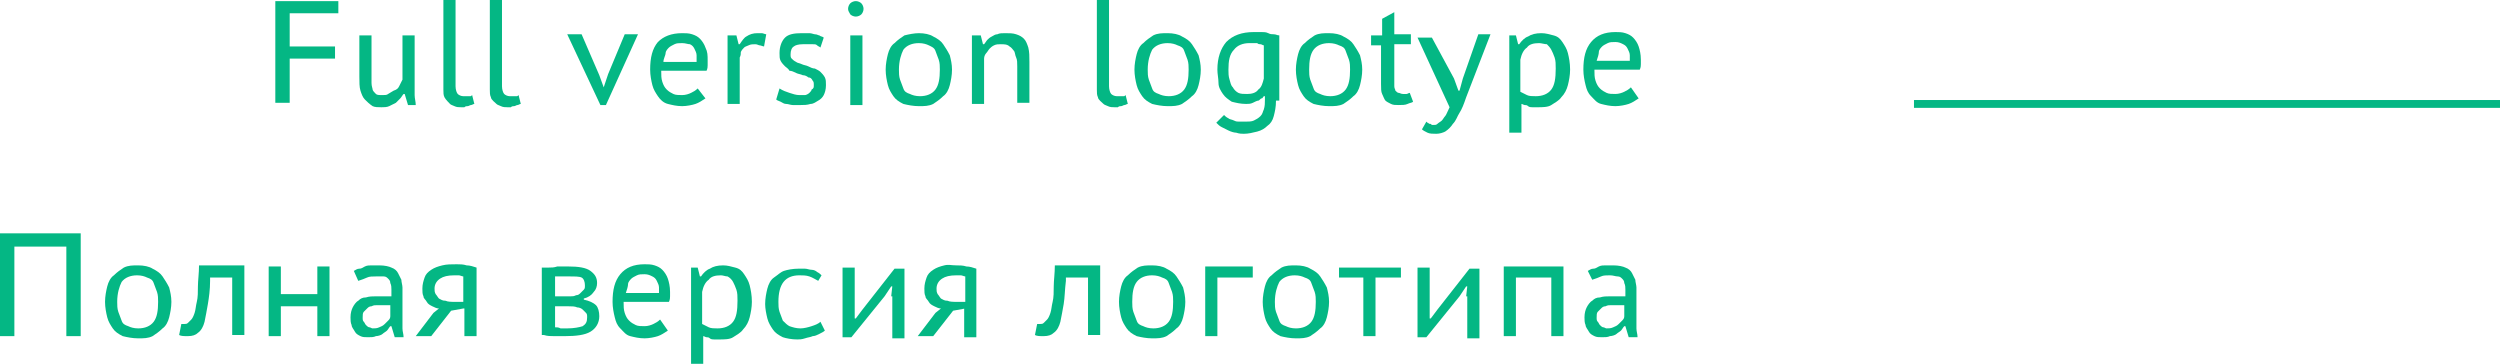 <?xml version="1.0" encoding="UTF-8"?> <!-- Generator: Adobe Illustrator 18.0.0, SVG Export Plug-In . SVG Version: 6.00 Build 0) --> <svg xmlns="http://www.w3.org/2000/svg" xmlns:xlink="http://www.w3.org/1999/xlink" id="Слой_1" x="0px" y="0px" viewBox="0 0 226.1 32.9" xml:space="preserve"> <g> <g> <g> <path fill="#04B784" d="M24.9,0.1h5.7v1.1h-4.4v3h4.1v1.1h-4.1v4h-1.3V0.1z"></path> <path fill="#04B784" d="M33.6,3.2v3.4c0,0.3,0,0.6,0,0.9c0,0.3,0.1,0.5,0.1,0.6s0.2,0.3,0.3,0.4c0.1,0.1,0.3,0.1,0.6,0.1 c0.2,0,0.4,0,0.5-0.1c0.2-0.1,0.3-0.2,0.5-0.3C35.9,8.1,36,8,36.1,7.8c0.1-0.2,0.2-0.4,0.3-0.6V3.2h1.1v4.5c0,0.3,0,0.6,0,0.9 c0,0.3,0.1,0.6,0.1,0.9h-0.7l-0.3-1h-0.1c-0.1,0.1-0.2,0.3-0.3,0.4c-0.1,0.1-0.3,0.3-0.4,0.4c-0.2,0.1-0.4,0.2-0.6,0.3 c-0.2,0.1-0.5,0.1-0.7,0.1c-0.3,0-0.6,0-0.8-0.1C33.4,9.4,33.2,9.2,33,9s-0.3-0.5-0.4-0.8c-0.1-0.3-0.1-0.8-0.1-1.3V3.2H33.6z"></path> <path fill="#04B784" d="M41.2,7.8c0,0.3,0.1,0.6,0.2,0.7s0.3,0.2,0.5,0.2c0.1,0,0.1,0,0.2,0c0.1,0,0.1,0,0.2,0s0.1,0,0.2,0 s0.1,0,0.2-0.1l0.2,0.8c-0.1,0-0.2,0.1-0.3,0.1c-0.1,0-0.2,0.1-0.3,0.1s-0.2,0-0.3,0.1c-0.1,0-0.2,0-0.3,0c-0.2,0-0.4,0-0.6-0.1 s-0.3-0.1-0.4-0.2S40.3,9,40.2,8.8c-0.1-0.2-0.1-0.4-0.1-0.7V0h1.1V7.8z"></path> <path fill="#04B784" d="M45.4,7.8c0,0.3,0.1,0.6,0.2,0.7s0.3,0.2,0.5,0.2c0.1,0,0.1,0,0.2,0c0.1,0,0.1,0,0.2,0s0.1,0,0.2,0 s0.1,0,0.2-0.1l0.2,0.8c-0.1,0-0.2,0.1-0.3,0.1c-0.1,0-0.2,0.1-0.3,0.1s-0.2,0-0.3,0.1c-0.1,0-0.2,0-0.3,0c-0.2,0-0.4,0-0.6-0.1 s-0.3-0.1-0.4-0.2S44.4,9,44.4,8.8c-0.1-0.2-0.1-0.4-0.1-0.7V0h1.1V7.8z"></path> <path fill="#04B784" d="M54.2,6.8l0.4,1.1L55,6.7l1.5-3.6h1.2l-2.9,6.4h-0.5l-3-6.4h1.3L54.2,6.8z"></path> <path fill="#04B784" d="M63.8,8.9c-0.3,0.2-0.6,0.4-0.9,0.5c-0.3,0.1-0.8,0.2-1.2,0.2c-0.5,0-0.9-0.1-1.3-0.2S59.7,9,59.5,8.7 s-0.4-0.6-0.5-1c-0.1-0.4-0.2-0.9-0.2-1.4c0-1.1,0.2-1.9,0.7-2.5C60,3.3,60.7,3,61.7,3c0.3,0,0.6,0,0.9,0.1s0.5,0.2,0.7,0.4 c0.2,0.2,0.4,0.5,0.5,0.8C64,4.7,64,5,64,5.5c0,0.1,0,0.3,0,0.4s0,0.3-0.1,0.5h-4.1c0,0.4,0,0.7,0.1,1c0.1,0.3,0.2,0.5,0.4,0.7 c0.2,0.2,0.4,0.3,0.6,0.4c0.2,0.1,0.5,0.1,0.8,0.1c0.3,0,0.6-0.1,0.8-0.2s0.4-0.2,0.6-0.4L63.8,8.9z M63,5.6c0-0.2,0-0.4,0-0.6 c0-0.2-0.1-0.4-0.2-0.6c-0.1-0.2-0.2-0.3-0.4-0.4C62.2,4,62,3.9,61.7,3.9c-0.3,0-0.5,0-0.7,0.1c-0.2,0.1-0.4,0.2-0.5,0.3 s-0.3,0.3-0.3,0.5S60,5.3,60,5.6H63z"></path> <path fill="#04B784" d="M69.1,4.2c-0.1,0-0.3-0.1-0.4-0.1c-0.1,0-0.2-0.1-0.4-0.1c-0.2,0-0.4,0-0.6,0.1s-0.3,0.1-0.4,0.2 s-0.2,0.2-0.3,0.4C67,4.9,67,5,66.9,5.2v4.2h-1.1V3.2h0.8L66.8,4h0.1c0.2-0.3,0.4-0.6,0.6-0.7C67.8,3.1,68.1,3,68.5,3 c0.1,0,0.2,0,0.4,0c0.1,0,0.3,0.1,0.4,0.1L69.1,4.2z"></path> <path fill="#04B784" d="M73.6,7.7c0-0.2,0-0.3-0.1-0.4C73.4,7.1,73.3,7,73.1,7c-0.1-0.1-0.3-0.2-0.5-0.2 c-0.2-0.1-0.4-0.1-0.6-0.2c-0.2-0.1-0.4-0.2-0.6-0.2C71.3,6.2,71.1,6.1,71,6c-0.1-0.1-0.3-0.3-0.4-0.5c-0.1-0.2-0.1-0.4-0.1-0.7 c0-0.6,0.2-1.1,0.5-1.4C71.3,3.1,71.8,3,72.5,3c0.3,0,0.5,0,0.7,0c0.2,0,0.4,0.1,0.5,0.1c0.2,0,0.3,0.1,0.4,0.1 c0.1,0.1,0.3,0.1,0.4,0.2l-0.3,0.9c-0.1-0.1-0.2-0.1-0.3-0.2s-0.2-0.1-0.4-0.1S73.3,4,73.1,4s-0.3,0-0.5,0 c-0.4,0-0.7,0.1-0.8,0.2c-0.2,0.1-0.3,0.4-0.3,0.7c0,0.2,0,0.3,0.1,0.4s0.2,0.2,0.4,0.3c0.1,0.1,0.3,0.1,0.5,0.2 c0.2,0.1,0.4,0.1,0.6,0.2s0.4,0.2,0.6,0.2c0.2,0.1,0.4,0.2,0.5,0.3c0.1,0.1,0.3,0.3,0.4,0.5s0.1,0.4,0.1,0.7 c0,0.4-0.1,0.7-0.2,0.9S74.2,9,74,9.1s-0.4,0.3-0.7,0.3c-0.3,0.1-0.6,0.1-0.9,0.1c-0.3,0-0.5,0-0.7,0s-0.4-0.1-0.6-0.1 c-0.2,0-0.3-0.1-0.5-0.2s-0.3-0.1-0.4-0.2l0.3-1c0.3,0.2,0.6,0.3,0.9,0.4s0.6,0.2,0.9,0.2c0.2,0,0.3,0,0.5,0 c0.1,0,0.3-0.1,0.4-0.2c0.1-0.1,0.2-0.2,0.2-0.3C73.6,8,73.6,7.9,73.6,7.7z"></path> <path fill="#04B784" d="M76.7,0.8c0-0.2,0.1-0.4,0.2-0.5c0.1-0.1,0.3-0.2,0.5-0.2c0.2,0,0.4,0.1,0.5,0.2c0.1,0.1,0.2,0.3,0.2,0.5 c0,0.2-0.1,0.4-0.2,0.5c-0.1,0.1-0.3,0.2-0.5,0.2c-0.2,0-0.4-0.1-0.5-0.2C76.8,1.1,76.7,1,76.7,0.8z M76.9,3.2H78v6.3h-1.1V3.2z"></path> <path fill="#04B784" d="M80.1,6.3c0-0.5,0.1-1,0.2-1.4c0.1-0.4,0.3-0.8,0.6-1c0.3-0.3,0.6-0.5,0.9-0.7C82.2,3.1,82.7,3,83.1,3 c0.5,0,1,0.1,1.3,0.3c0.4,0.2,0.7,0.4,0.9,0.7c0.2,0.3,0.4,0.6,0.6,1c0.1,0.4,0.2,0.8,0.2,1.3c0,0.5-0.1,1-0.2,1.4 c-0.1,0.4-0.3,0.8-0.6,1c-0.3,0.3-0.6,0.5-0.9,0.7c-0.4,0.2-0.8,0.2-1.3,0.2c-0.5,0-1-0.1-1.4-0.2c-0.4-0.2-0.7-0.4-0.9-0.7 s-0.4-0.6-0.5-1S80.1,6.8,80.1,6.3z M81.3,6.3c0,0.3,0,0.6,0.1,0.9c0.1,0.3,0.2,0.5,0.3,0.8s0.3,0.4,0.6,0.5 c0.2,0.1,0.5,0.2,0.9,0.2c0.6,0,1.1-0.2,1.4-0.6c0.3-0.4,0.4-1,0.4-1.8c0-0.3,0-0.6-0.1-0.9c-0.1-0.3-0.2-0.5-0.3-0.8 S84.2,4.2,84,4.1c-0.2-0.1-0.5-0.2-0.9-0.2c-0.6,0-1.1,0.2-1.4,0.6C81.5,4.9,81.3,5.5,81.3,6.3z"></path> <path fill="#04B784" d="M92,9.4V6c0-0.3,0-0.6-0.1-0.8s-0.1-0.5-0.2-0.6s-0.2-0.3-0.4-0.4C91.1,4,90.8,4,90.5,4 c-0.2,0-0.4,0-0.6,0.1c-0.2,0.1-0.3,0.2-0.4,0.3c-0.1,0.1-0.2,0.3-0.3,0.4C89.1,4.9,89,5.1,89,5.3v4.1h-1.1V3.2h0.8L88.9,4H89 c0.1-0.1,0.2-0.3,0.3-0.4s0.2-0.2,0.4-0.3s0.3-0.2,0.5-0.2C90.4,3,90.6,3,90.9,3c0.4,0,0.7,0,1,0.1s0.5,0.2,0.7,0.4 s0.3,0.5,0.4,0.8c0.1,0.4,0.1,0.8,0.1,1.3v3.7H92z"></path> <path fill="#04B784" d="M100.3,7.8c0,0.3,0.1,0.6,0.2,0.7s0.3,0.2,0.5,0.2c0.1,0,0.1,0,0.2,0c0.1,0,0.1,0,0.2,0s0.1,0,0.2,0 s0.1,0,0.2-0.1l0.2,0.8c-0.1,0-0.2,0.1-0.3,0.1c-0.1,0-0.2,0.1-0.3,0.1s-0.2,0-0.3,0.1c-0.1,0-0.2,0-0.3,0c-0.2,0-0.4,0-0.6-0.1 s-0.3-0.1-0.4-0.2S99.3,9,99.3,8.8c-0.1-0.2-0.1-0.4-0.1-0.7V0h1.1V7.8z"></path> <path fill="#04B784" d="M102.6,6.3c0-0.5,0.1-1,0.2-1.4c0.1-0.4,0.3-0.8,0.6-1c0.3-0.3,0.6-0.5,0.9-0.7c0.4-0.2,0.8-0.2,1.3-0.2 c0.5,0,1,0.1,1.3,0.3c0.4,0.2,0.7,0.4,0.9,0.7c0.2,0.3,0.4,0.6,0.6,1c0.1,0.4,0.2,0.8,0.2,1.3c0,0.5-0.1,1-0.2,1.4 c-0.1,0.4-0.3,0.8-0.6,1c-0.3,0.3-0.6,0.5-0.9,0.7c-0.4,0.2-0.8,0.2-1.3,0.2c-0.5,0-1-0.1-1.4-0.2c-0.4-0.2-0.7-0.4-0.9-0.7 s-0.4-0.6-0.5-1S102.6,6.8,102.6,6.3z M103.8,6.3c0,0.3,0,0.6,0.1,0.9c0.1,0.3,0.2,0.5,0.3,0.8s0.3,0.4,0.6,0.5 c0.2,0.1,0.5,0.2,0.9,0.2c0.6,0,1.1-0.2,1.4-0.6c0.3-0.4,0.4-1,0.4-1.8c0-0.3,0-0.6-0.1-0.9c-0.1-0.3-0.2-0.5-0.3-0.8 s-0.3-0.4-0.6-0.5c-0.2-0.1-0.5-0.2-0.9-0.2c-0.6,0-1.1,0.2-1.4,0.6C104,4.9,103.8,5.5,103.8,6.3z"></path> <path fill="#04B784" d="M115.4,9.1c0,0.6-0.1,1-0.2,1.4s-0.3,0.7-0.6,0.9c-0.2,0.2-0.5,0.4-0.9,0.5c-0.4,0.1-0.8,0.2-1.2,0.2 c-0.2,0-0.4,0-0.7-0.1c-0.2,0-0.5-0.1-0.7-0.2c-0.2-0.1-0.4-0.2-0.6-0.3c-0.2-0.1-0.3-0.2-0.5-0.4l0.7-0.7 c0.1,0.1,0.2,0.2,0.4,0.3c0.1,0.1,0.3,0.1,0.5,0.2s0.3,0.1,0.5,0.1c0.2,0,0.3,0,0.5,0c0.3,0,0.6,0,0.8-0.1 c0.2-0.1,0.4-0.2,0.6-0.4s0.2-0.4,0.3-0.6c0.1-0.3,0.1-0.6,0.1-0.9V8.7h-0.1c-0.1,0.1-0.1,0.2-0.2,0.2s-0.2,0.2-0.3,0.2 s-0.3,0.1-0.5,0.2s-0.4,0.1-0.6,0.1c-0.5,0-0.9-0.1-1.3-0.2c-0.3-0.2-0.6-0.4-0.8-0.7c-0.2-0.3-0.4-0.6-0.4-1s-0.1-0.8-0.1-1.2 c0-1.1,0.3-1.9,0.8-2.5c0.6-0.6,1.4-0.9,2.5-0.9c0.3,0,0.5,0,0.7,0c0.2,0,0.4,0,0.6,0.1s0.3,0.1,0.5,0.1s0.3,0.1,0.5,0.1V9.1z M112.8,8.5c0.4,0,0.8-0.1,1-0.4c0.3-0.2,0.4-0.6,0.5-1V4.1c-0.1,0-0.2-0.1-0.3-0.1c-0.1,0-0.2,0-0.3-0.1c-0.1,0-0.2,0-0.3,0 s-0.2,0-0.4,0c-0.6,0-1.1,0.2-1.4,0.6c-0.4,0.4-0.5,1-0.5,1.8c0,0.3,0,0.6,0.1,0.9s0.1,0.5,0.3,0.7c0.1,0.2,0.3,0.4,0.5,0.5 S112.5,8.5,112.8,8.5z"></path> <path fill="#04B784" d="M117.2,6.3c0-0.5,0.1-1,0.2-1.4c0.1-0.4,0.3-0.8,0.6-1c0.3-0.3,0.6-0.5,0.9-0.7c0.4-0.2,0.8-0.2,1.3-0.2 c0.5,0,1,0.1,1.3,0.3c0.4,0.2,0.7,0.4,0.9,0.7c0.2,0.3,0.4,0.6,0.6,1c0.1,0.4,0.2,0.8,0.2,1.3c0,0.5-0.1,1-0.2,1.4 c-0.1,0.4-0.3,0.8-0.6,1c-0.3,0.3-0.6,0.5-0.9,0.7c-0.4,0.2-0.8,0.2-1.3,0.2c-0.5,0-1-0.1-1.4-0.2c-0.4-0.2-0.7-0.4-0.9-0.7 s-0.4-0.6-0.5-1S117.2,6.8,117.2,6.3z M118.4,6.3c0,0.3,0,0.6,0.1,0.9c0.1,0.3,0.2,0.5,0.3,0.8s0.3,0.4,0.6,0.5 c0.2,0.1,0.5,0.2,0.9,0.2c0.6,0,1.1-0.2,1.4-0.6c0.3-0.4,0.4-1,0.4-1.8c0-0.3,0-0.6-0.1-0.9c-0.1-0.3-0.2-0.5-0.3-0.8 s-0.3-0.4-0.6-0.5c-0.2-0.1-0.5-0.2-0.9-0.2c-0.6,0-1.1,0.2-1.4,0.6C118.5,4.9,118.4,5.5,118.4,6.3z"></path> <path fill="#04B784" d="M124.1,3.2h0.9V1.7l1.1-0.6v2h1.5v0.9h-1.5v3.2c0,0.3,0,0.5,0,0.6c0,0.2,0.1,0.3,0.1,0.4 c0.1,0.1,0.2,0.2,0.3,0.2c0.1,0,0.2,0.1,0.4,0.1c0.1,0,0.2,0,0.3,0s0.2-0.1,0.3-0.1l0.3,0.8c-0.1,0.1-0.3,0.1-0.5,0.2 c-0.2,0.1-0.5,0.1-0.8,0.1c-0.3,0-0.5,0-0.7-0.1c-0.2-0.1-0.4-0.2-0.5-0.3s-0.2-0.4-0.3-0.6s-0.1-0.5-0.1-0.9V4.1h-0.9V3.2z"></path> <path fill="#04B784" d="M131.5,7.1l0.4,1.1h0.1l0.3-1.1l1.4-4h1.1l-2.2,5.7c-0.2,0.6-0.4,1.1-0.6,1.4c-0.2,0.3-0.3,0.7-0.6,1 c-0.2,0.3-0.4,0.5-0.7,0.7c-0.2,0.1-0.5,0.2-0.8,0.2c-0.3,0-0.6,0-0.8-0.1c-0.2-0.1-0.4-0.2-0.5-0.3l0.4-0.7c0,0,0.1,0.1,0.1,0.1 c0.1,0,0.1,0.1,0.2,0.1c0.1,0,0.1,0,0.2,0.1c0.1,0,0.2,0,0.2,0c0.1,0,0.2,0,0.3-0.1s0.3-0.2,0.4-0.3c0.1-0.1,0.2-0.3,0.3-0.4 c0.1-0.1,0.2-0.4,0.4-0.8l-2.9-6.3h1.3L131.5,7.1z"></path> <path fill="#04B784" d="M136.4,3.2h0.7l0.2,0.8h0.1c0.2-0.3,0.5-0.6,0.8-0.7c0.3-0.2,0.7-0.3,1.2-0.3c0.4,0,0.7,0.1,1.1,0.2 s0.6,0.3,0.8,0.6s0.4,0.6,0.5,1s0.2,0.9,0.2,1.5c0,0.5-0.1,1-0.2,1.4c-0.1,0.4-0.3,0.8-0.6,1.1c-0.2,0.3-0.6,0.5-0.9,0.7 s-0.8,0.2-1.3,0.2c-0.2,0-0.3,0-0.4,0s-0.3,0-0.4-0.1s-0.2-0.1-0.3-0.1c-0.1,0-0.2-0.1-0.3-0.1v2.6h-1.1V3.2z M139.2,3.9 c-0.5,0-0.9,0.1-1.1,0.4c-0.3,0.2-0.5,0.6-0.6,1.1v2.9c0.2,0.1,0.4,0.2,0.6,0.3c0.2,0.1,0.5,0.1,0.8,0.1c0.6,0,1.1-0.2,1.4-0.6 c0.3-0.4,0.4-1,0.4-1.9c0-0.4,0-0.7-0.1-1c-0.1-0.3-0.2-0.5-0.3-0.7S140,4.1,139.9,4C139.7,4,139.4,3.9,139.2,3.9z"></path> <path fill="#04B784" d="M148.2,8.9c-0.3,0.2-0.6,0.4-0.9,0.5c-0.3,0.1-0.8,0.2-1.2,0.2c-0.5,0-0.9-0.1-1.3-0.2s-0.6-0.4-0.9-0.7 s-0.4-0.6-0.5-1c-0.1-0.4-0.2-0.9-0.2-1.4c0-1.1,0.2-1.9,0.7-2.5c0.5-0.6,1.2-0.9,2.2-0.9c0.3,0,0.6,0,0.9,0.1s0.5,0.2,0.7,0.4 c0.2,0.2,0.4,0.5,0.5,0.8c0.1,0.3,0.2,0.7,0.2,1.2c0,0.1,0,0.3,0,0.4s0,0.3-0.1,0.5h-4.1c0,0.4,0,0.7,0.1,1 c0.1,0.3,0.2,0.5,0.4,0.7c0.2,0.2,0.4,0.3,0.6,0.4c0.2,0.1,0.5,0.1,0.8,0.1c0.3,0,0.6-0.1,0.8-0.2s0.4-0.2,0.6-0.4L148.2,8.9z M147.4,5.6c0-0.2,0-0.4,0-0.6c0-0.2-0.1-0.4-0.2-0.6c-0.1-0.2-0.2-0.3-0.4-0.4c-0.2-0.1-0.4-0.2-0.7-0.2c-0.3,0-0.5,0-0.7,0.1 c-0.2,0.1-0.4,0.2-0.5,0.3s-0.3,0.3-0.3,0.5s-0.1,0.5-0.2,0.8H147.4z"></path> <path fill="#04B784" d="M6,22.3H1.3v8.1H0v-9.3h7.3v9.3H6V22.3z"></path> <path fill="#04B784" d="M9.5,27.3c0-0.5,0.1-1,0.2-1.4c0.1-0.4,0.3-0.8,0.6-1c0.3-0.3,0.6-0.5,0.9-0.7c0.4-0.2,0.8-0.2,1.3-0.2 c0.5,0,1,0.1,1.3,0.3c0.4,0.2,0.7,0.4,0.9,0.7c0.2,0.3,0.4,0.6,0.6,1c0.1,0.4,0.2,0.8,0.2,1.3c0,0.5-0.1,1-0.2,1.4 c-0.1,0.4-0.3,0.8-0.6,1c-0.3,0.3-0.6,0.5-0.9,0.7c-0.4,0.2-0.8,0.2-1.3,0.2c-0.5,0-1-0.1-1.4-0.2c-0.4-0.2-0.7-0.4-0.9-0.7 s-0.4-0.6-0.5-1S9.5,27.8,9.5,27.3z M10.6,27.3c0,0.3,0,0.6,0.1,0.9c0.1,0.3,0.2,0.5,0.3,0.8s0.3,0.4,0.6,0.5 c0.2,0.1,0.5,0.2,0.9,0.2c0.6,0,1.1-0.2,1.4-0.6c0.3-0.4,0.4-1,0.4-1.8c0-0.3,0-0.6-0.1-0.9c-0.1-0.3-0.2-0.5-0.3-0.8 s-0.3-0.4-0.6-0.5c-0.2-0.1-0.5-0.2-0.9-0.2c-0.6,0-1.1,0.2-1.4,0.6C10.8,25.9,10.6,26.5,10.6,27.3z"></path> <path fill="#04B784" d="M21,25.1h-2l0,0.3c0,0.8-0.1,1.5-0.2,2.1c-0.1,0.6-0.2,1.1-0.3,1.6c-0.1,0.4-0.3,0.8-0.6,1 c-0.2,0.2-0.5,0.3-0.9,0.3c-0.4,0-0.6,0-0.8-0.1l0.2-1c0.1,0,0.2,0,0.3,0c0.1,0,0.2,0,0.3-0.1s0.2-0.2,0.3-0.3 c0.1-0.1,0.2-0.3,0.3-0.6s0.1-0.6,0.2-1s0.1-0.9,0.1-1.4c0-0.5,0.1-1.2,0.1-1.9h4.1v6.3H21V25.1z"></path> <path fill="#04B784" d="M28.7,27.7h-3.3v2.7h-1.1v-6.3h1.1v2.5h3.3v-2.5h1.1v6.3h-1.1V27.7z"></path> <path fill="#04B784" d="M32,24.5c0.2-0.1,0.3-0.2,0.5-0.2s0.3-0.1,0.5-0.2s0.4-0.1,0.6-0.1c0.2,0,0.4,0,0.7,0 c0.5,0,0.9,0.1,1.1,0.2c0.3,0.1,0.5,0.3,0.6,0.5c0.1,0.2,0.2,0.4,0.3,0.6c0,0.2,0.1,0.5,0.1,0.7c0,0.2,0,0.4,0,0.7 c0,0.2,0,0.4,0,0.7s0,0.5,0,0.7c0,0.2,0,0.5,0,0.7c0,0.3,0,0.6,0,0.9s0.1,0.5,0.1,0.8h-0.8l-0.3-1h-0.1c-0.1,0.1-0.2,0.3-0.3,0.4 s-0.3,0.2-0.4,0.3s-0.4,0.2-0.6,0.2c-0.2,0.1-0.4,0.1-0.7,0.1c-0.3,0-0.5,0-0.7-0.1s-0.4-0.2-0.5-0.4c-0.1-0.2-0.3-0.4-0.3-0.6 c-0.1-0.2-0.1-0.5-0.1-0.7c0-0.4,0.1-0.7,0.2-0.9s0.3-0.5,0.5-0.6c0.2-0.2,0.4-0.3,0.7-0.3c0.3-0.1,0.6-0.1,0.9-0.1 c0.2,0,0.4,0,0.6,0c0.1,0,0.3,0,0.4,0c0.1,0,0.2,0,0.2,0c0.1,0,0.1,0,0.2,0c0-0.1,0-0.2,0-0.3s0-0.2,0-0.3c0-0.2,0-0.4-0.1-0.6 c0-0.2-0.1-0.3-0.2-0.4c-0.1-0.1-0.2-0.2-0.4-0.2C34.5,25,34.3,25,34,25c-0.3,0-0.6,0-0.8,0.1s-0.5,0.2-0.8,0.3L32,24.5z M35.3,27.6c-0.1,0-0.1,0-0.2,0c-0.1,0-0.1,0-0.2,0c-0.1,0-0.2,0-0.3,0c-0.1,0-0.3,0-0.5,0c-0.2,0-0.3,0-0.5,0.1 c-0.2,0-0.3,0.1-0.4,0.2c-0.1,0.1-0.2,0.2-0.3,0.3c-0.1,0.1-0.1,0.3-0.1,0.5c0,0.2,0,0.3,0.1,0.4s0.1,0.2,0.2,0.3 c0.1,0.1,0.2,0.2,0.3,0.2c0.1,0,0.2,0.1,0.3,0.1c0.2,0,0.4,0,0.6-0.1c0.2-0.1,0.3-0.1,0.5-0.3c0.1-0.1,0.2-0.2,0.3-0.3 c0.1-0.1,0.2-0.2,0.2-0.4V27.6z"></path> <path fill="#04B784" d="M41.9,27.9l-1.1,0.2L39,30.4h-1.4l1.6-2.1v0l0.5-0.4c-0.2,0-0.4-0.1-0.6-0.2c-0.2-0.1-0.4-0.2-0.5-0.4 c-0.1-0.2-0.3-0.3-0.3-0.5c-0.1-0.2-0.1-0.4-0.1-0.7c0-0.4,0.1-0.7,0.2-1s0.3-0.5,0.6-0.7s0.6-0.3,1-0.4s0.8-0.1,1.3-0.1 c0.3,0,0.6,0,0.9,0.1c0.3,0,0.6,0.1,0.9,0.2v6.2h-1.1V27.9z M41.9,27.3V25c-0.1,0-0.3-0.1-0.4-0.1c-0.2,0-0.3,0-0.4,0 c-0.6,0-1,0.1-1.3,0.3s-0.5,0.5-0.5,0.9c0,0.2,0,0.3,0.1,0.5c0.1,0.1,0.2,0.3,0.3,0.4c0.2,0.1,0.3,0.2,0.6,0.2 c0.2,0.1,0.5,0.1,0.9,0.1L41.9,27.3z"></path> <path fill="#04B784" d="M49.1,24.2l0.5,0c0.3,0,0.5,0,0.8-0.1c0.3,0,0.6,0,1,0c0.9,0,1.6,0.1,2,0.4c0.4,0.3,0.6,0.6,0.6,1.1 c0,0.3-0.1,0.6-0.3,0.8c-0.2,0.3-0.5,0.5-0.9,0.6v0.1c0.5,0.1,0.9,0.3,1.1,0.5c0.2,0.2,0.3,0.6,0.3,1c0,0.6-0.3,1.1-0.8,1.4 c-0.5,0.3-1.3,0.4-2.3,0.4c-0.4,0-0.7,0-1,0c-0.3,0-0.6,0-0.9-0.1c0,0-0.1,0-0.1,0c0,0-0.1,0-0.1,0V24.2z M51.6,26.8 c0.2,0,0.3,0,0.5-0.1c0.2,0,0.3-0.1,0.4-0.2c0.1-0.1,0.2-0.2,0.3-0.3c0.1-0.1,0.1-0.2,0.1-0.4c0-0.3-0.1-0.6-0.3-0.7 C52.4,25,52,25,51.4,25c-0.2,0-0.4,0-0.6,0s-0.4,0-0.6,0v1.8H51.6z M50.2,29.6c0.2,0,0.3,0,0.5,0.1c0.2,0,0.4,0,0.6,0 c0.6,0,1.1-0.1,1.4-0.2c0.3-0.2,0.4-0.4,0.4-0.8c0-0.2,0-0.3-0.1-0.4c-0.1-0.1-0.2-0.2-0.3-0.3s-0.3-0.2-0.5-0.2 c-0.2-0.1-0.5-0.1-0.8-0.1h-1.2V29.6z"></path> <path fill="#04B784" d="M60.4,29.9c-0.3,0.2-0.6,0.4-0.9,0.5c-0.3,0.1-0.8,0.2-1.2,0.2c-0.5,0-0.9-0.1-1.3-0.2s-0.6-0.4-0.9-0.7 s-0.4-0.6-0.5-1c-0.1-0.4-0.2-0.9-0.2-1.4c0-1.1,0.2-1.9,0.7-2.5c0.5-0.6,1.2-0.9,2.2-0.9c0.3,0,0.6,0,0.9,0.1s0.5,0.2,0.7,0.4 c0.2,0.2,0.4,0.5,0.5,0.8c0.1,0.3,0.2,0.7,0.2,1.2c0,0.1,0,0.3,0,0.4s0,0.3-0.1,0.5h-4.1c0,0.4,0,0.7,0.1,1 c0.1,0.3,0.2,0.5,0.4,0.7c0.2,0.2,0.4,0.3,0.6,0.4c0.2,0.1,0.5,0.1,0.8,0.1c0.3,0,0.6-0.1,0.8-0.2s0.4-0.2,0.6-0.4L60.4,29.9z M59.6,26.6c0-0.2,0-0.4,0-0.6c0-0.2-0.1-0.4-0.2-0.6c-0.1-0.2-0.2-0.3-0.4-0.4c-0.2-0.1-0.4-0.2-0.7-0.2c-0.3,0-0.5,0-0.7,0.1 c-0.2,0.1-0.4,0.2-0.5,0.3s-0.3,0.3-0.3,0.5s-0.1,0.5-0.2,0.8H59.6z"></path> <path fill="#04B784" d="M62.4,24.2h0.7l0.2,0.8h0.1c0.2-0.3,0.5-0.6,0.8-0.7c0.3-0.2,0.7-0.3,1.2-0.3c0.4,0,0.7,0.1,1.1,0.2 s0.6,0.3,0.8,0.6s0.4,0.6,0.5,1s0.2,0.9,0.2,1.5c0,0.5-0.1,1-0.2,1.4c-0.1,0.4-0.3,0.8-0.6,1.1c-0.2,0.3-0.6,0.5-0.9,0.7 s-0.8,0.2-1.3,0.2c-0.2,0-0.3,0-0.4,0s-0.3,0-0.4-0.1s-0.2-0.1-0.3-0.1c-0.1,0-0.2-0.1-0.3-0.1v2.6h-1.1V24.2z M65.2,24.9 c-0.5,0-0.9,0.1-1.1,0.4c-0.3,0.2-0.5,0.6-0.6,1.1v2.9c0.2,0.1,0.4,0.2,0.6,0.3c0.2,0.1,0.5,0.1,0.8,0.1c0.6,0,1.1-0.2,1.4-0.6 c0.3-0.4,0.4-1,0.4-1.9c0-0.4,0-0.7-0.1-1c-0.1-0.3-0.2-0.5-0.3-0.7S66,25.1,65.8,25C65.6,25,65.4,24.9,65.2,24.9z"></path> <path fill="#04B784" d="M74.6,29.9c-0.1,0.1-0.3,0.2-0.5,0.3c-0.2,0.1-0.4,0.2-0.6,0.2c-0.2,0.1-0.4,0.1-0.7,0.2 s-0.5,0.1-0.7,0.1c-0.5,0-1-0.1-1.3-0.2c-0.4-0.2-0.7-0.4-0.9-0.7c-0.2-0.3-0.4-0.6-0.5-1s-0.2-0.9-0.2-1.3c0-0.5,0.1-1,0.2-1.4 s0.3-0.8,0.6-1s0.6-0.5,0.9-0.6s0.8-0.2,1.3-0.2c0.2,0,0.4,0,0.6,0c0.2,0,0.4,0.1,0.6,0.1c0.2,0,0.4,0.1,0.5,0.2 c0.2,0.1,0.3,0.2,0.4,0.3L74,25.4c-0.2-0.1-0.5-0.3-0.8-0.4s-0.6-0.1-0.9-0.1c-1.3,0-1.9,0.8-1.9,2.4c0,0.3,0,0.6,0.1,0.9 s0.2,0.5,0.3,0.8c0.2,0.2,0.4,0.4,0.6,0.5c0.3,0.1,0.6,0.2,1,0.2c0.3,0,0.7-0.1,1-0.2s0.6-0.2,0.8-0.4L74.6,29.9z"></path> <path fill="#04B784" d="M80.6,26.8l0.1-0.9h-0.1L80,26.8l-3,3.7h-0.8v-6.3h1.1v3.7l0,0.9h0.1l0.6-0.8l2.9-3.7h0.9v6.3h-1.1V26.8z "></path> <path fill="#04B784" d="M87.3,27.9l-1.1,0.2l-1.8,2.3H83l1.6-2.1v0l0.5-0.4c-0.2,0-0.4-0.1-0.6-0.2c-0.2-0.1-0.4-0.2-0.5-0.4 c-0.1-0.2-0.3-0.3-0.3-0.5c-0.1-0.2-0.1-0.4-0.1-0.7c0-0.4,0.1-0.7,0.2-1s0.3-0.5,0.6-0.7s0.6-0.3,1-0.4S86,24,86.5,24 c0.3,0,0.6,0,0.9,0.1c0.3,0,0.6,0.1,0.9,0.2v6.2h-1.1V27.9z M87.3,27.3V25c-0.1,0-0.3-0.1-0.4-0.1c-0.2,0-0.3,0-0.4,0 c-0.6,0-1,0.1-1.3,0.3s-0.5,0.5-0.5,0.9c0,0.2,0,0.3,0.1,0.5c0.1,0.1,0.2,0.3,0.3,0.4c0.2,0.1,0.3,0.2,0.6,0.2 c0.2,0.1,0.5,0.1,0.9,0.1L87.3,27.3z"></path> <path fill="#04B784" d="M98.4,25.1h-2l0,0.3c-0.1,0.8-0.1,1.5-0.2,2.1c-0.1,0.6-0.2,1.1-0.3,1.6c-0.1,0.4-0.3,0.8-0.6,1 c-0.2,0.2-0.5,0.3-0.9,0.3c-0.4,0-0.6,0-0.8-0.1l0.2-1c0.1,0,0.2,0,0.3,0c0.1,0,0.2,0,0.3-0.1s0.2-0.2,0.3-0.3 c0.1-0.1,0.2-0.3,0.3-0.6s0.1-0.6,0.2-1s0.1-0.9,0.1-1.4c0-0.5,0.1-1.2,0.1-1.9h4.1v6.3h-1.1V25.1z"></path> <path fill="#04B784" d="M101.2,27.3c0-0.5,0.1-1,0.2-1.4c0.1-0.4,0.3-0.8,0.6-1c0.3-0.3,0.6-0.5,0.9-0.7c0.4-0.2,0.8-0.2,1.3-0.2 c0.5,0,1,0.1,1.3,0.3c0.4,0.2,0.7,0.4,0.9,0.7c0.2,0.3,0.4,0.6,0.6,1c0.1,0.4,0.2,0.8,0.2,1.3c0,0.5-0.1,1-0.2,1.4 c-0.1,0.4-0.3,0.8-0.6,1c-0.3,0.3-0.6,0.5-0.9,0.7c-0.4,0.2-0.8,0.2-1.3,0.2c-0.5,0-1-0.1-1.4-0.2c-0.4-0.2-0.7-0.4-0.9-0.7 s-0.4-0.6-0.5-1S101.2,27.8,101.2,27.3z M102.4,27.3c0,0.3,0,0.6,0.1,0.9c0.1,0.3,0.2,0.5,0.3,0.8s0.3,0.4,0.6,0.5 c0.2,0.1,0.5,0.2,0.9,0.2c0.6,0,1.1-0.2,1.4-0.6c0.3-0.4,0.4-1,0.4-1.8c0-0.3,0-0.6-0.1-0.9c-0.1-0.3-0.2-0.5-0.3-0.8 s-0.3-0.4-0.6-0.5c-0.2-0.1-0.5-0.2-0.9-0.2c-0.6,0-1.1,0.2-1.4,0.6C102.5,25.9,102.4,26.5,102.4,27.3z"></path> <path fill="#04B784" d="M113.3,25.1h-3.2v5.3H109v-6.3h4.3V25.1z"></path> <path fill="#04B784" d="M114.2,27.3c0-0.5,0.1-1,0.2-1.4c0.1-0.4,0.3-0.8,0.6-1c0.3-0.3,0.6-0.5,0.9-0.7c0.4-0.2,0.8-0.2,1.3-0.2 c0.5,0,1,0.1,1.3,0.3c0.4,0.2,0.7,0.4,0.9,0.7c0.2,0.3,0.4,0.6,0.6,1c0.1,0.4,0.2,0.8,0.2,1.3c0,0.5-0.1,1-0.2,1.4 c-0.1,0.4-0.3,0.8-0.6,1c-0.3,0.3-0.6,0.5-0.9,0.7c-0.4,0.2-0.8,0.2-1.3,0.2c-0.5,0-1-0.1-1.4-0.2c-0.4-0.2-0.7-0.4-0.9-0.7 s-0.4-0.6-0.5-1S114.2,27.8,114.2,27.3z M115.3,27.3c0,0.3,0,0.6,0.1,0.9c0.1,0.3,0.2,0.5,0.3,0.8s0.3,0.4,0.6,0.5 c0.2,0.1,0.5,0.2,0.9,0.2c0.6,0,1.1-0.2,1.4-0.6c0.3-0.4,0.4-1,0.4-1.8c0-0.3,0-0.6-0.1-0.9c-0.1-0.3-0.2-0.5-0.3-0.8 s-0.3-0.4-0.6-0.5c-0.2-0.1-0.5-0.2-0.9-0.2c-0.6,0-1.1,0.2-1.4,0.6C115.5,25.9,115.3,26.5,115.3,27.3z"></path> <path fill="#04B784" d="M126.6,25.1h-2.2v5.3h-1.1v-5.3h-2.2v-0.9h5.6V25.1z"></path> <path fill="#04B784" d="M132.6,26.8l0.1-0.9h-0.1l-0.6,0.9l-3,3.7h-0.8v-6.3h1.1v3.7l0,0.9h0.1l0.6-0.8l2.9-3.7h0.9v6.3h-1.1 V26.8z"></path> <path fill="#04B784" d="M140.3,25.1h-3.2v5.3H136v-6.3h5.4v6.3h-1.1V25.1z"></path> <path fill="#04B784" d="M143.6,24.5c0.2-0.1,0.3-0.2,0.5-0.2s0.3-0.1,0.5-0.2s0.4-0.1,0.6-0.1c0.2,0,0.4,0,0.7,0 c0.5,0,0.9,0.1,1.1,0.2c0.3,0.1,0.5,0.3,0.6,0.5c0.1,0.2,0.2,0.4,0.3,0.6c0,0.2,0.1,0.5,0.1,0.7c0,0.2,0,0.4,0,0.7 c0,0.2,0,0.4,0,0.7s0,0.5,0,0.7c0,0.2,0,0.5,0,0.7c0,0.3,0,0.6,0,0.9s0.1,0.5,0.1,0.8h-0.8l-0.3-1h-0.1c-0.1,0.1-0.2,0.3-0.3,0.4 s-0.3,0.2-0.4,0.3s-0.4,0.2-0.6,0.2c-0.2,0.1-0.4,0.1-0.7,0.1c-0.3,0-0.5,0-0.7-0.1s-0.4-0.2-0.5-0.4c-0.1-0.2-0.3-0.4-0.3-0.6 c-0.1-0.2-0.1-0.5-0.1-0.7c0-0.4,0.1-0.7,0.2-0.9s0.3-0.5,0.5-0.6c0.2-0.2,0.4-0.3,0.7-0.3c0.3-0.1,0.6-0.1,0.9-0.1 c0.2,0,0.4,0,0.6,0c0.1,0,0.3,0,0.4,0c0.1,0,0.2,0,0.2,0c0.1,0,0.1,0,0.2,0c0-0.1,0-0.2,0-0.3s0-0.2,0-0.3c0-0.2,0-0.4-0.1-0.6 c0-0.2-0.1-0.3-0.2-0.4c-0.1-0.1-0.2-0.2-0.4-0.2c-0.2,0-0.4-0.1-0.7-0.1c-0.3,0-0.6,0-0.8,0.1s-0.5,0.2-0.8,0.3L143.6,24.5z M146.9,27.6c-0.1,0-0.1,0-0.2,0c-0.1,0-0.1,0-0.2,0c-0.1,0-0.2,0-0.3,0c-0.1,0-0.3,0-0.5,0c-0.2,0-0.3,0-0.5,0.1 c-0.2,0-0.3,0.1-0.4,0.2c-0.1,0.1-0.2,0.2-0.3,0.3c-0.1,0.1-0.1,0.3-0.1,0.5c0,0.2,0,0.3,0.1,0.4s0.1,0.2,0.2,0.3 c0.1,0.1,0.2,0.2,0.3,0.2c0.1,0,0.2,0.1,0.3,0.1c0.2,0,0.4,0,0.6-0.1c0.2-0.1,0.3-0.1,0.5-0.3c0.1-0.1,0.2-0.2,0.3-0.3 c0.1-0.1,0.2-0.2,0.2-0.4V27.6z"></path> </g> </g> <line fill="none" stroke="#04B784" stroke-width="0.709" stroke-miterlimit="10" x1="226.1" y1="9.4" x2="173.1" y2="9.4"></line> </g> </svg> 